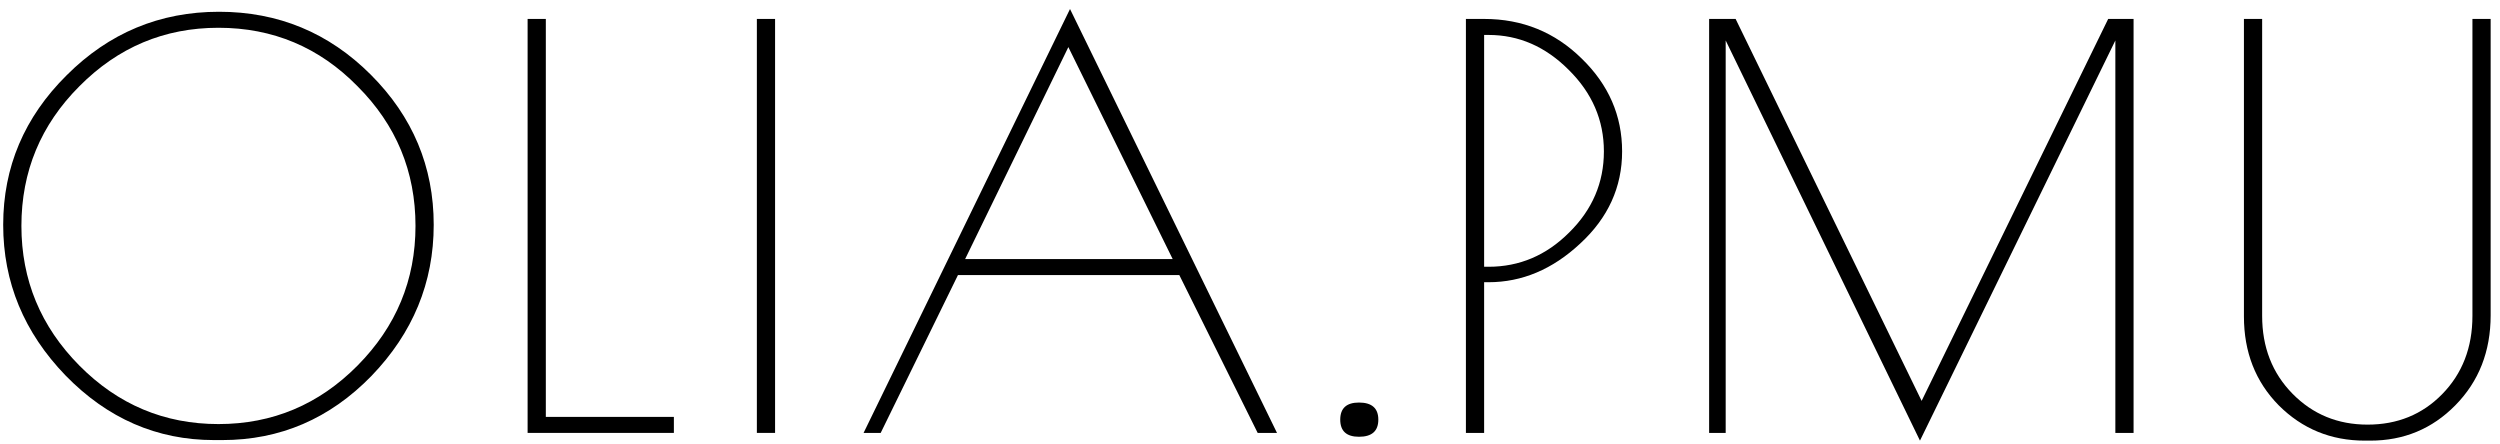 <?xml version="1.0" encoding="UTF-8"?> <svg xmlns="http://www.w3.org/2000/svg" width="231" height="41" viewBox="0 0 231 41" fill="none"><path d="M19.777 40.663C14.507 40.663 9.934 38.674 6.058 34.696C2.216 30.718 0.295 26.077 0.295 20.773C0.295 15.435 2.25 10.828 6.16 6.952C10.07 3.042 14.762 1.087 20.236 1.087C25.71 1.087 30.385 3.025 34.261 6.901C38.137 10.777 40.075 15.401 40.075 20.773C40.075 26.111 38.154 30.769 34.312 34.747C30.47 38.691 25.88 40.663 20.542 40.663H19.777ZM38.392 20.875C38.392 15.843 36.607 11.542 33.037 7.972C29.501 4.368 25.217 2.566 20.185 2.566C15.187 2.566 10.903 4.368 7.333 7.972C3.763 11.542 1.978 15.843 1.978 20.875C1.978 25.873 3.763 30.174 7.333 33.778C10.903 37.382 15.187 39.184 20.185 39.184C25.183 39.184 29.467 37.382 33.037 33.778C36.607 30.174 38.392 25.873 38.392 20.875Z" fill="black"></path><path d="M50.434 1.75V38.521H62.266V40H48.751V1.75H50.434Z" fill="black"></path><path d="M69.934 1.75H71.617V40H69.934V1.75Z" fill="black"></path><path d="M98.869 0.832L117.994 40H116.209L108.967 25.414H88.516L81.376 40H79.795L98.869 0.832ZM98.716 4.351L89.179 23.935H108.355L98.716 4.351Z" fill="black"></path><path d="M125.572 40.357C124.416 40.357 123.838 39.83 123.838 38.776C123.838 37.722 124.416 37.195 125.572 37.195C126.762 37.195 127.357 37.722 127.357 38.776C127.357 39.83 126.762 40.357 125.572 40.357Z" fill="black"></path><path d="M135.45 1.75H137.133C140.669 1.75 143.678 2.974 146.16 5.422C148.642 7.836 149.883 10.692 149.883 13.99C149.883 17.288 148.591 20.127 146.007 22.507C143.457 24.887 140.635 26.077 137.541 26.077H137.133V40H135.45V1.75ZM137.133 24.649H137.541C140.397 24.649 142.879 23.595 144.987 21.487C147.129 19.379 148.2 16.88 148.2 13.99C148.2 11.1 147.112 8.584 144.936 6.442C142.794 4.3 140.329 3.229 137.541 3.229H137.133V24.649Z" fill="black"></path><path d="M197.142 1.75V40H195.459V3.739L177.405 40.714L159.453 3.739V40H157.923V1.75H160.371L177.558 37.042L194.796 1.75H197.142Z" fill="black"></path><path d="M219.018 40.714H218.508C215.38 40.714 212.728 39.626 210.552 37.45C208.41 35.274 207.339 32.537 207.339 29.239V1.75H209.022V29.188C209.022 32.078 209.957 34.475 211.827 36.379C213.697 38.283 216.009 39.235 218.763 39.235C221.517 39.235 223.812 38.3 225.648 36.43C227.518 34.526 228.453 32.112 228.453 29.188V1.75H230.136V29.137C230.136 32.469 229.048 35.24 226.872 37.45C224.73 39.626 222.112 40.714 219.018 40.714Z" fill="black"></path></svg> 